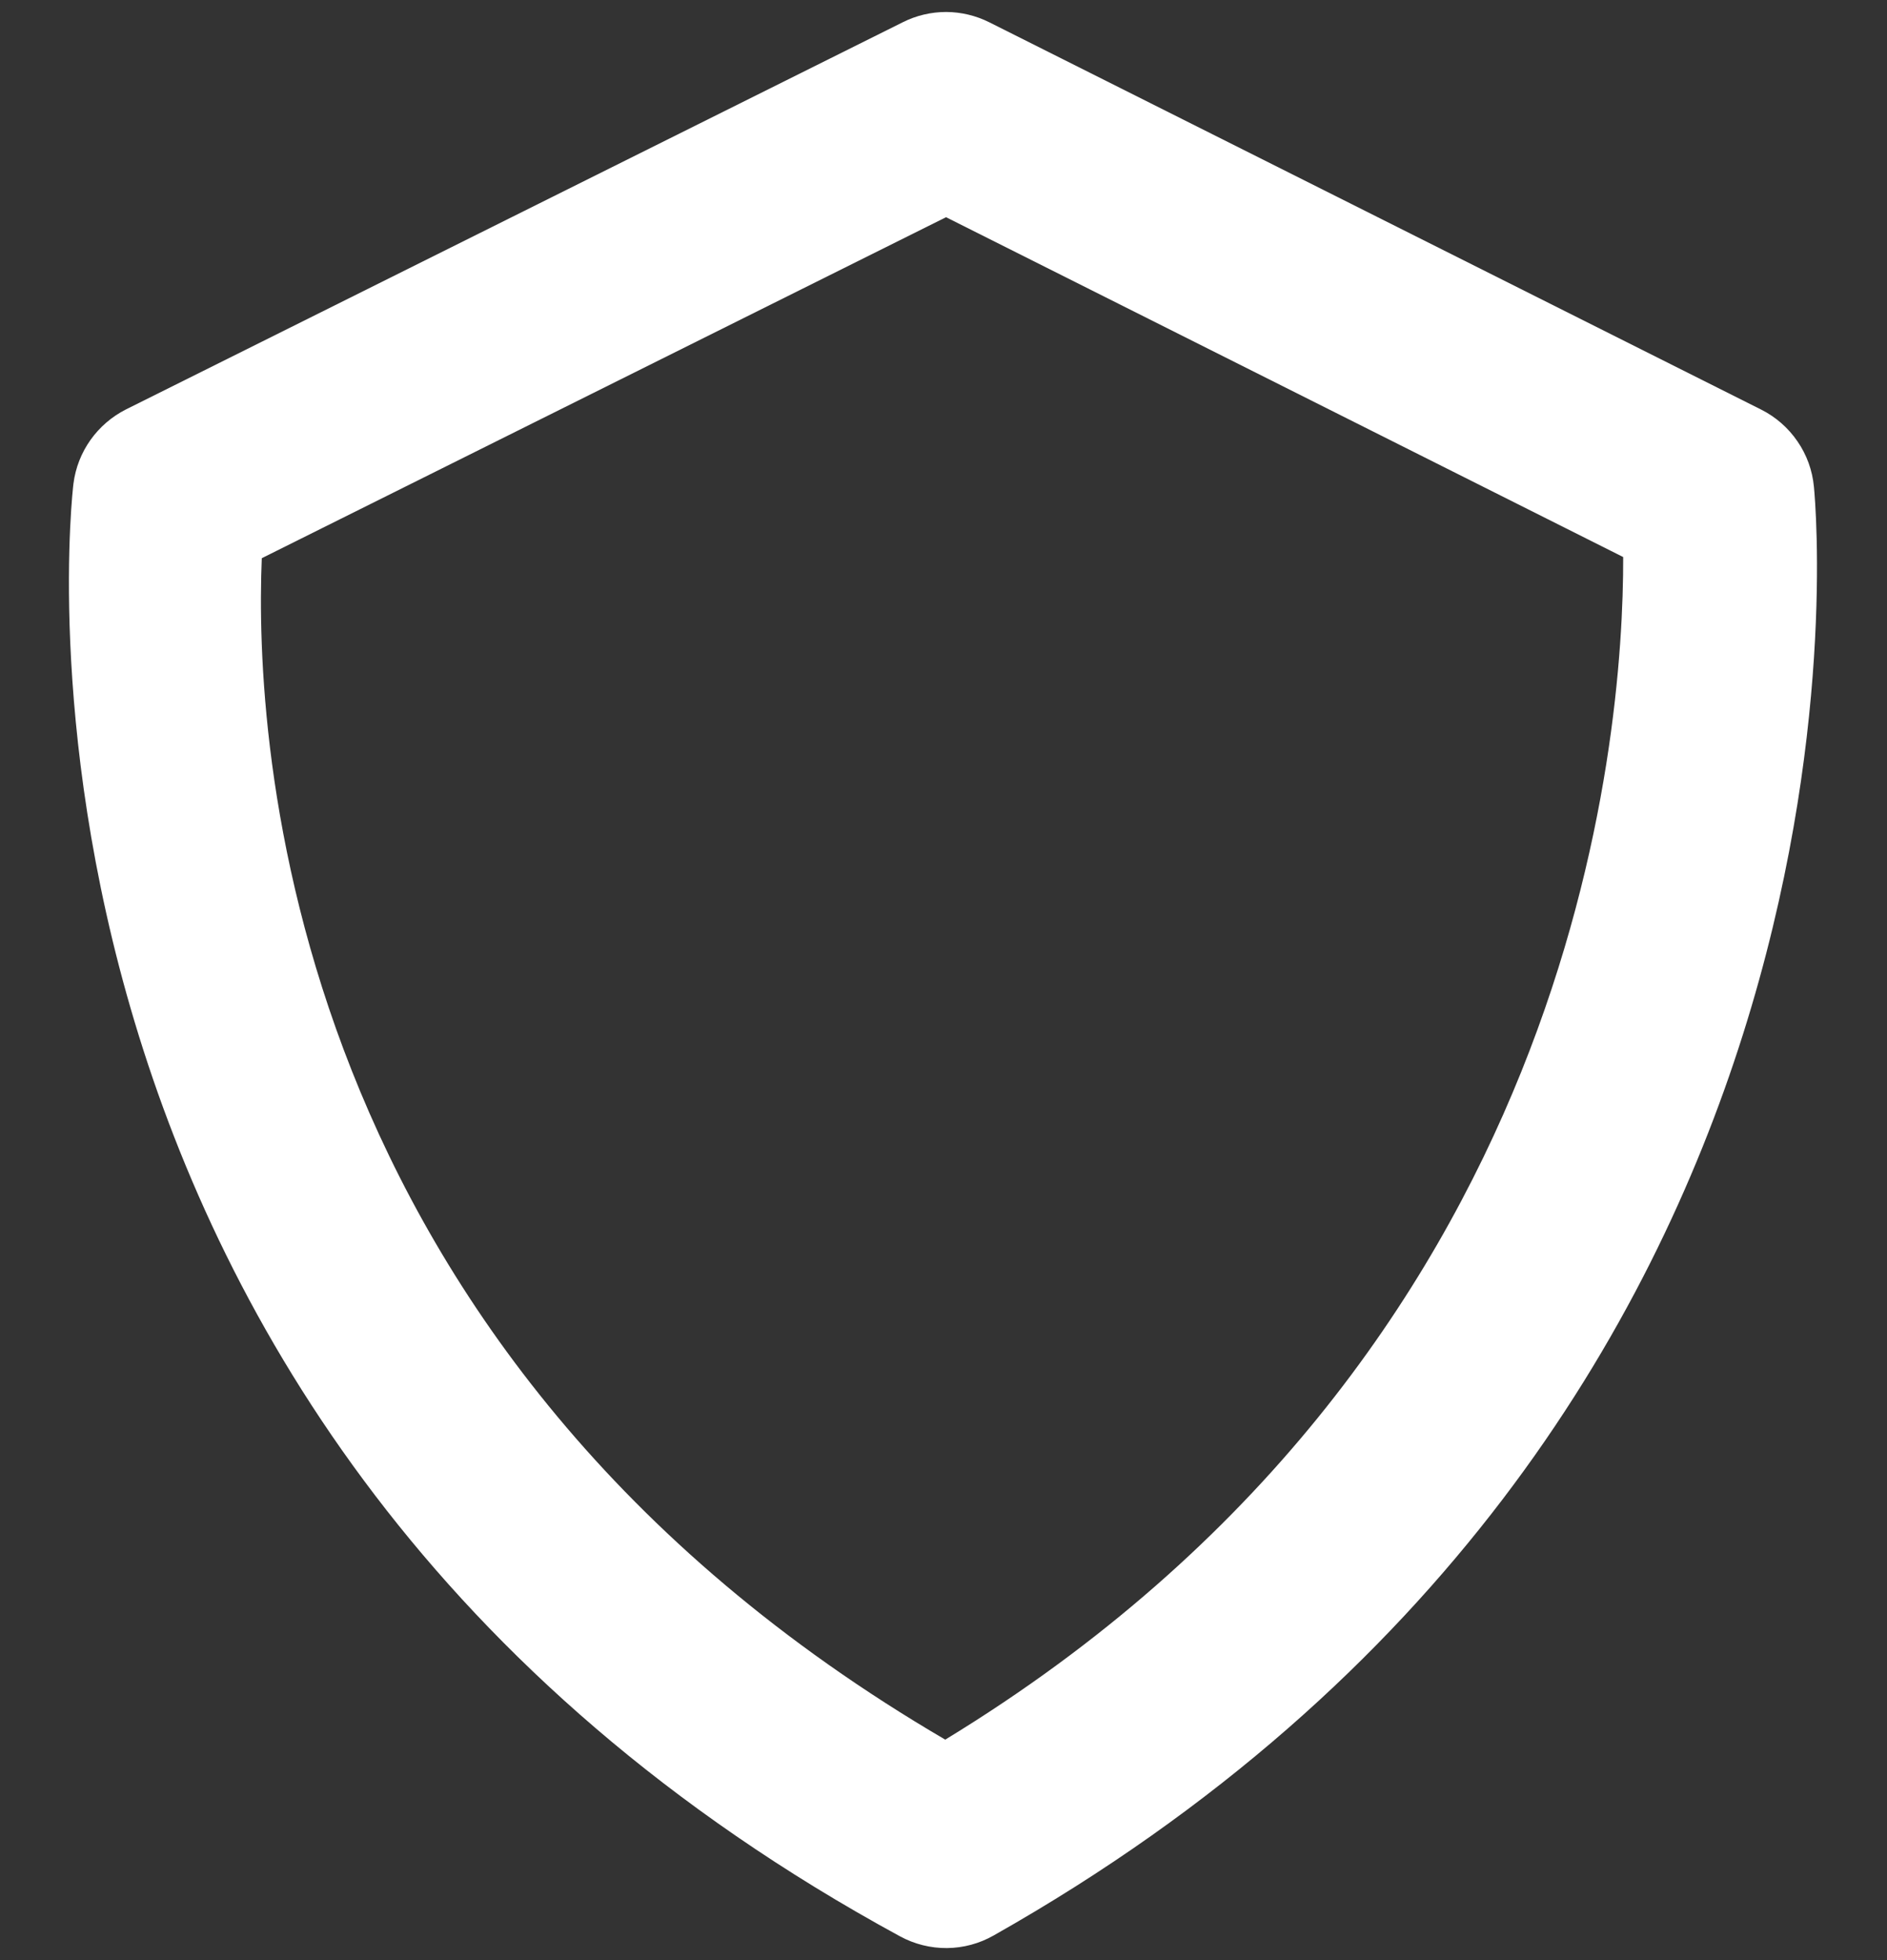 <svg xmlns="http://www.w3.org/2000/svg" width="26" height="27" viewBox="0 0 26 27" fill="none"><rect x="0" y="0" width="26" height="27" fill="#333333" stroke="none"/><path d="M24.993 6.704C24.972 6.48 24.894 6.264 24.766 6.079C24.639 5.893 24.466 5.742 24.264 5.641L13.633 0.308C13.448 0.215 13.244 0.166 13.037 0.165C12.83 0.165 12.625 0.213 12.44 0.306L1.737 5.639C1.341 5.839 1.068 6.221 1.012 6.662C0.995 6.791 -0.515 19.649 12.4 26.672C12.599 26.78 12.822 26.836 13.048 26.834C13.274 26.832 13.496 26.772 13.692 26.66C26.101 19.648 25.044 7.229 24.993 6.704ZM13.024 23.963C3.877 18.616 3.504 10.16 3.607 7.689L13.035 2.992L22.365 7.673C22.372 10.167 21.724 18.664 13.024 23.963Z" fill="white"></path></svg>